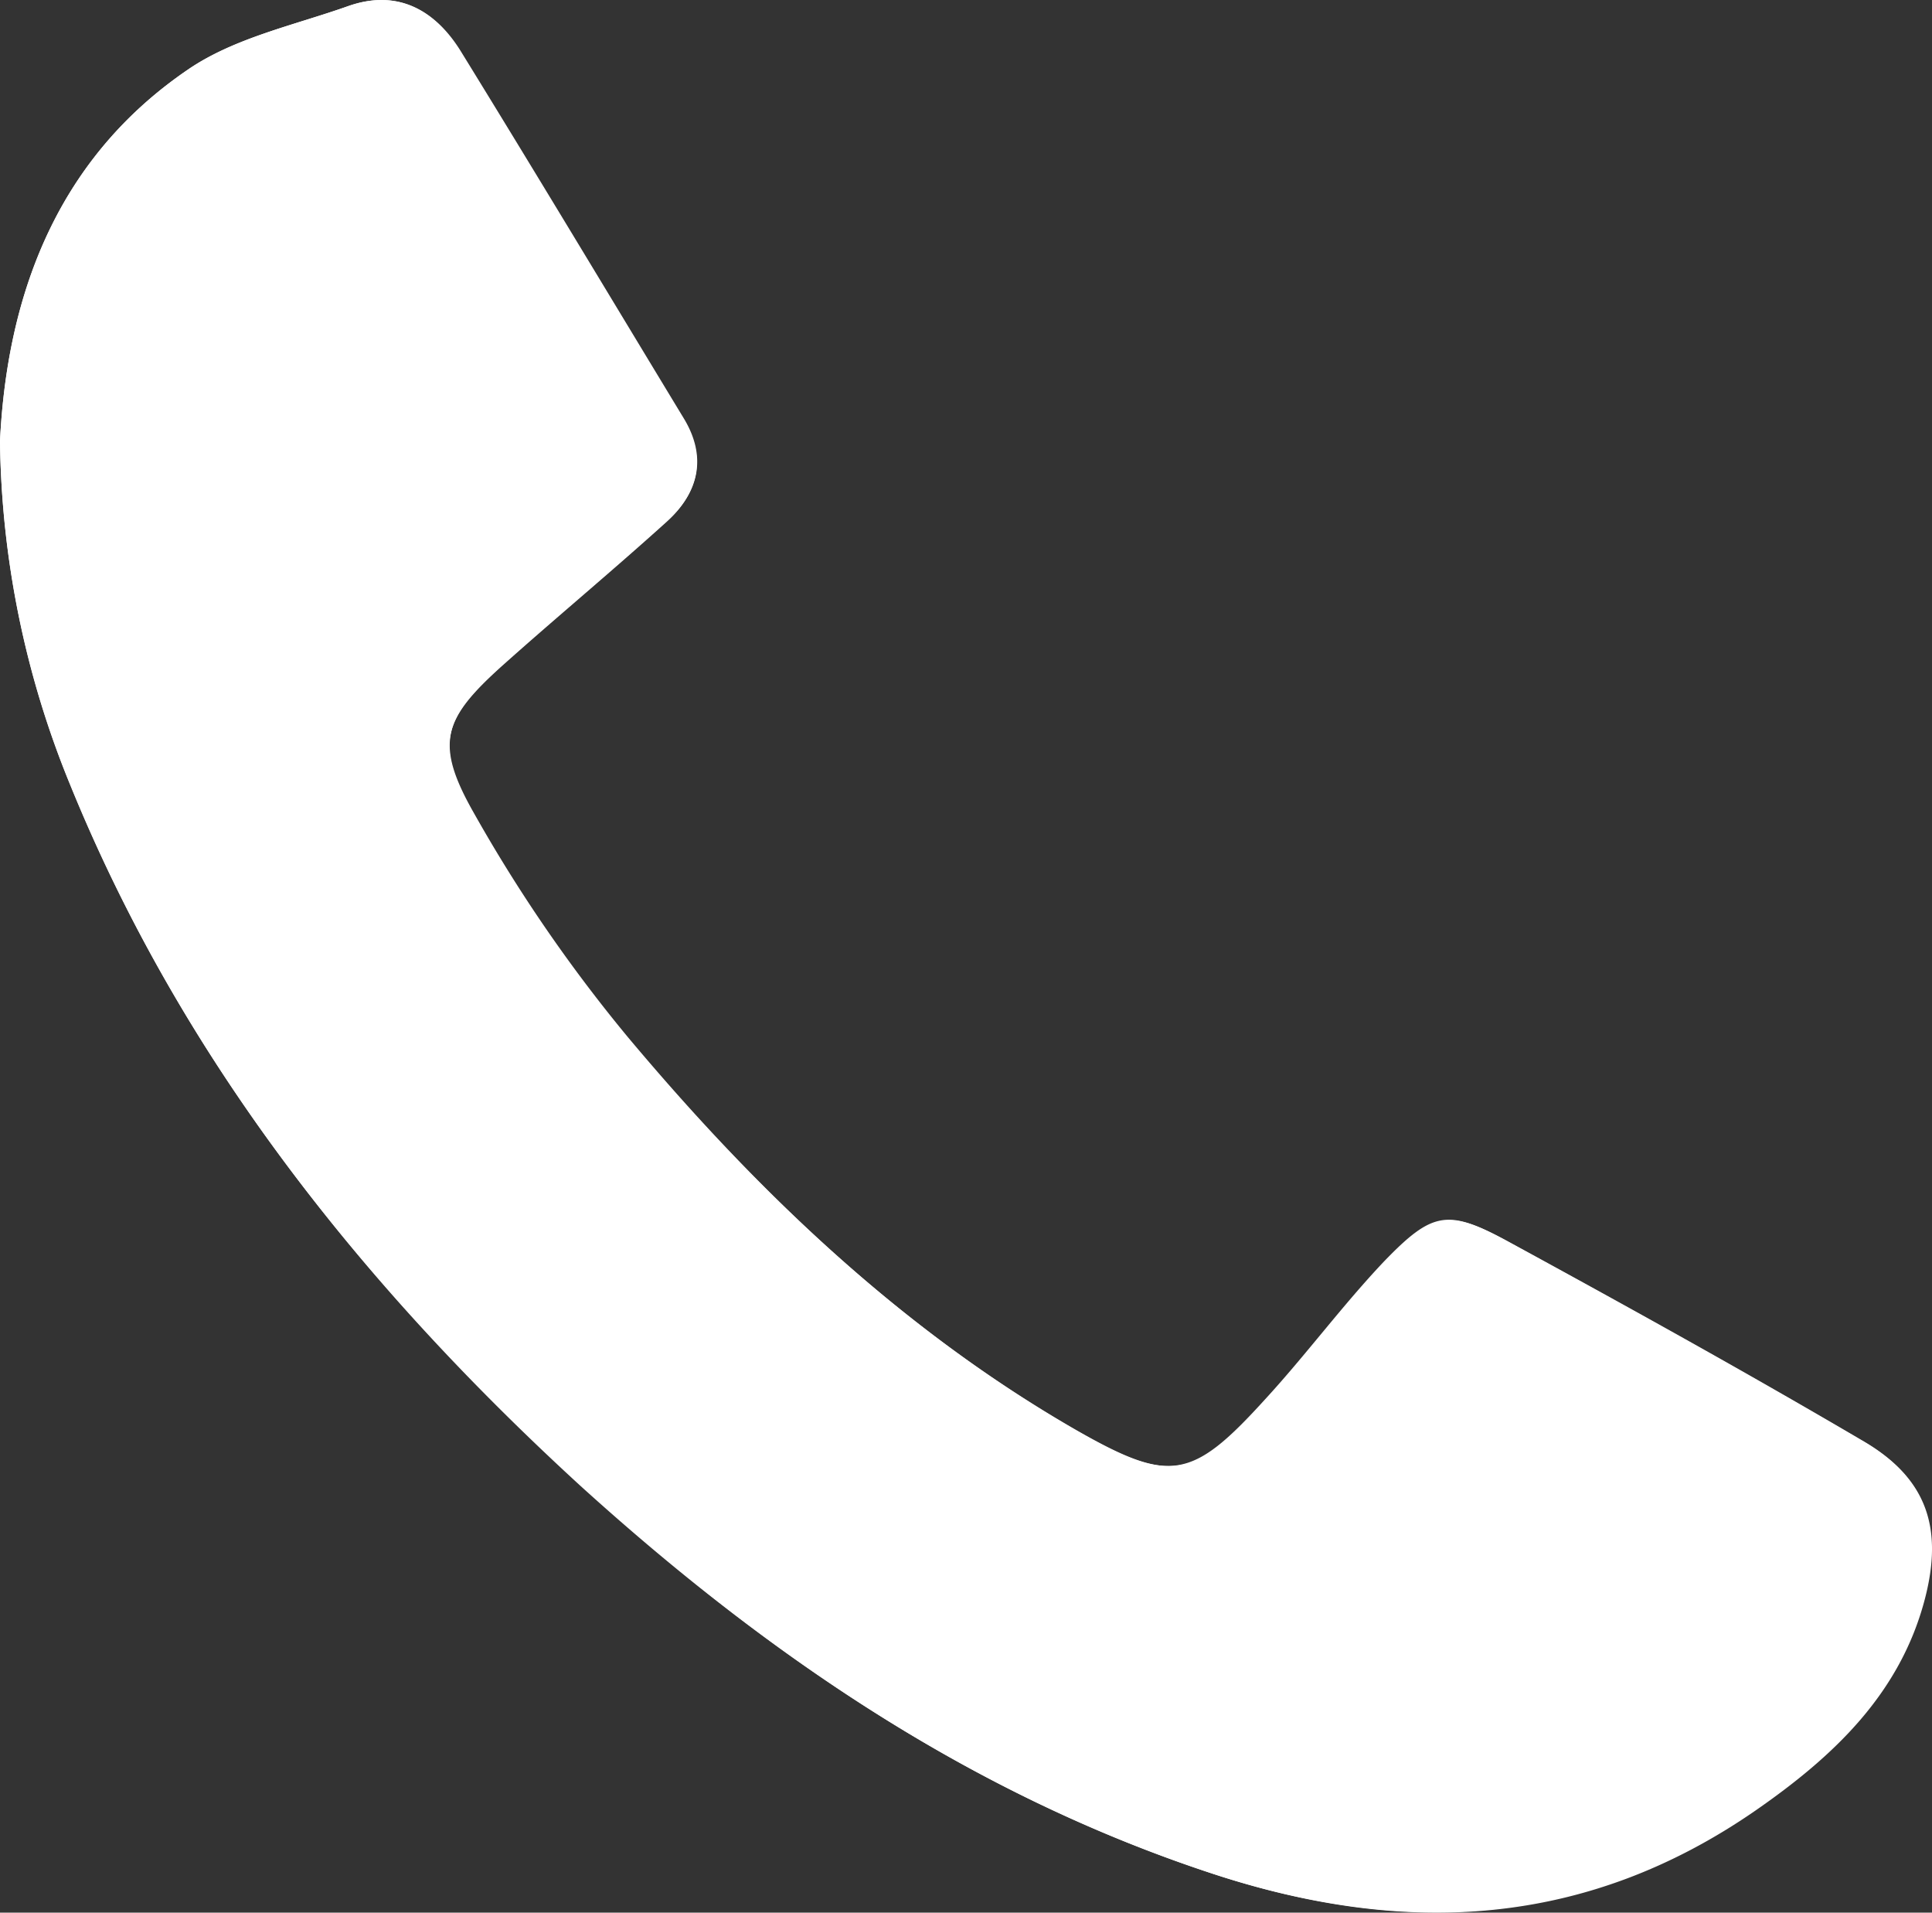 <svg viewBox="0 0 129.45 128.13" xmlns="http://www.w3.org/2000/svg"><rect x="0" y="0" width="129.45" height="128.13" fill="#333333" stroke="none"/><g fill="#fff"><path d="m0 29.53a62.5 62.5 0 0 0 4.68 23c7.51 18.46 19.62 33.64 34.2 47 12.43 11.27 26.12 20.64 42.36 25.99 12.86 4.24 25 3.65 36.4-4.24 5.19-3.6 9.68-7.8 11.34-14.19 1.22-4.71.13-8-4-10.47-7.87-4.63-15.87-9.06-23.89-13.43-4-2.18-5-2-8.25 1.33-2.84 2.94-5.29 6.25-8 9.27-4.89 5.35-6.38 5.64-12.75 2-11.8-6.79-21.42-16.05-30.02-26.31a101.83 101.83 0 0 1 -10.31-15c-2.71-4.76-2.05-6.41 2.08-10.09 3.6-3.21 7.32-6.3 10.9-9.54 2.11-1.91 2.62-4.26 1.09-6.8-5-8.25-9.95-16.5-15-24.69-1.72-2.73-4.24-4.11-7.53-2.94-3.62 1.28-7.6 2.12-10.69 4.23-9.11 6.2-12.15 15.62-12.61 24.88z"/><path d="m0 29.53c.46-9.26 3.5-18.68 12.61-24.88 3.09-2.11 7.07-2.95 10.69-4.23 3.29-1.17 5.81.21 7.51 3 5.07 8.19 10 16.44 15 24.69 1.53 2.54 1 4.89-1.09 6.8-3.58 3.24-7.3 6.33-10.9 9.54-4.13 3.68-4.79 5.33-2.08 10.09a101.83 101.83 0 0 0 10.31 15c8.62 10.2 18.24 19.46 29.95 26.22 6.37 3.67 7.86 3.38 12.75-2 2.76-3 5.21-6.33 8-9.27 3.24-3.35 4.27-3.51 8.25-1.33 8 4.37 16 8.8 23.89 13.43 4.16 2.45 5.25 5.76 4 10.47-1.66 6.39-6.15 10.59-11.34 14.19-11.36 7.89-23.54 8.48-36.4 4.24-16.15-5.32-29.84-14.69-42.27-26.04-14.58-13.31-26.69-28.45-34.2-46.95a62.5 62.5 0 0 1 -4.68-22.97z"/></g></svg>